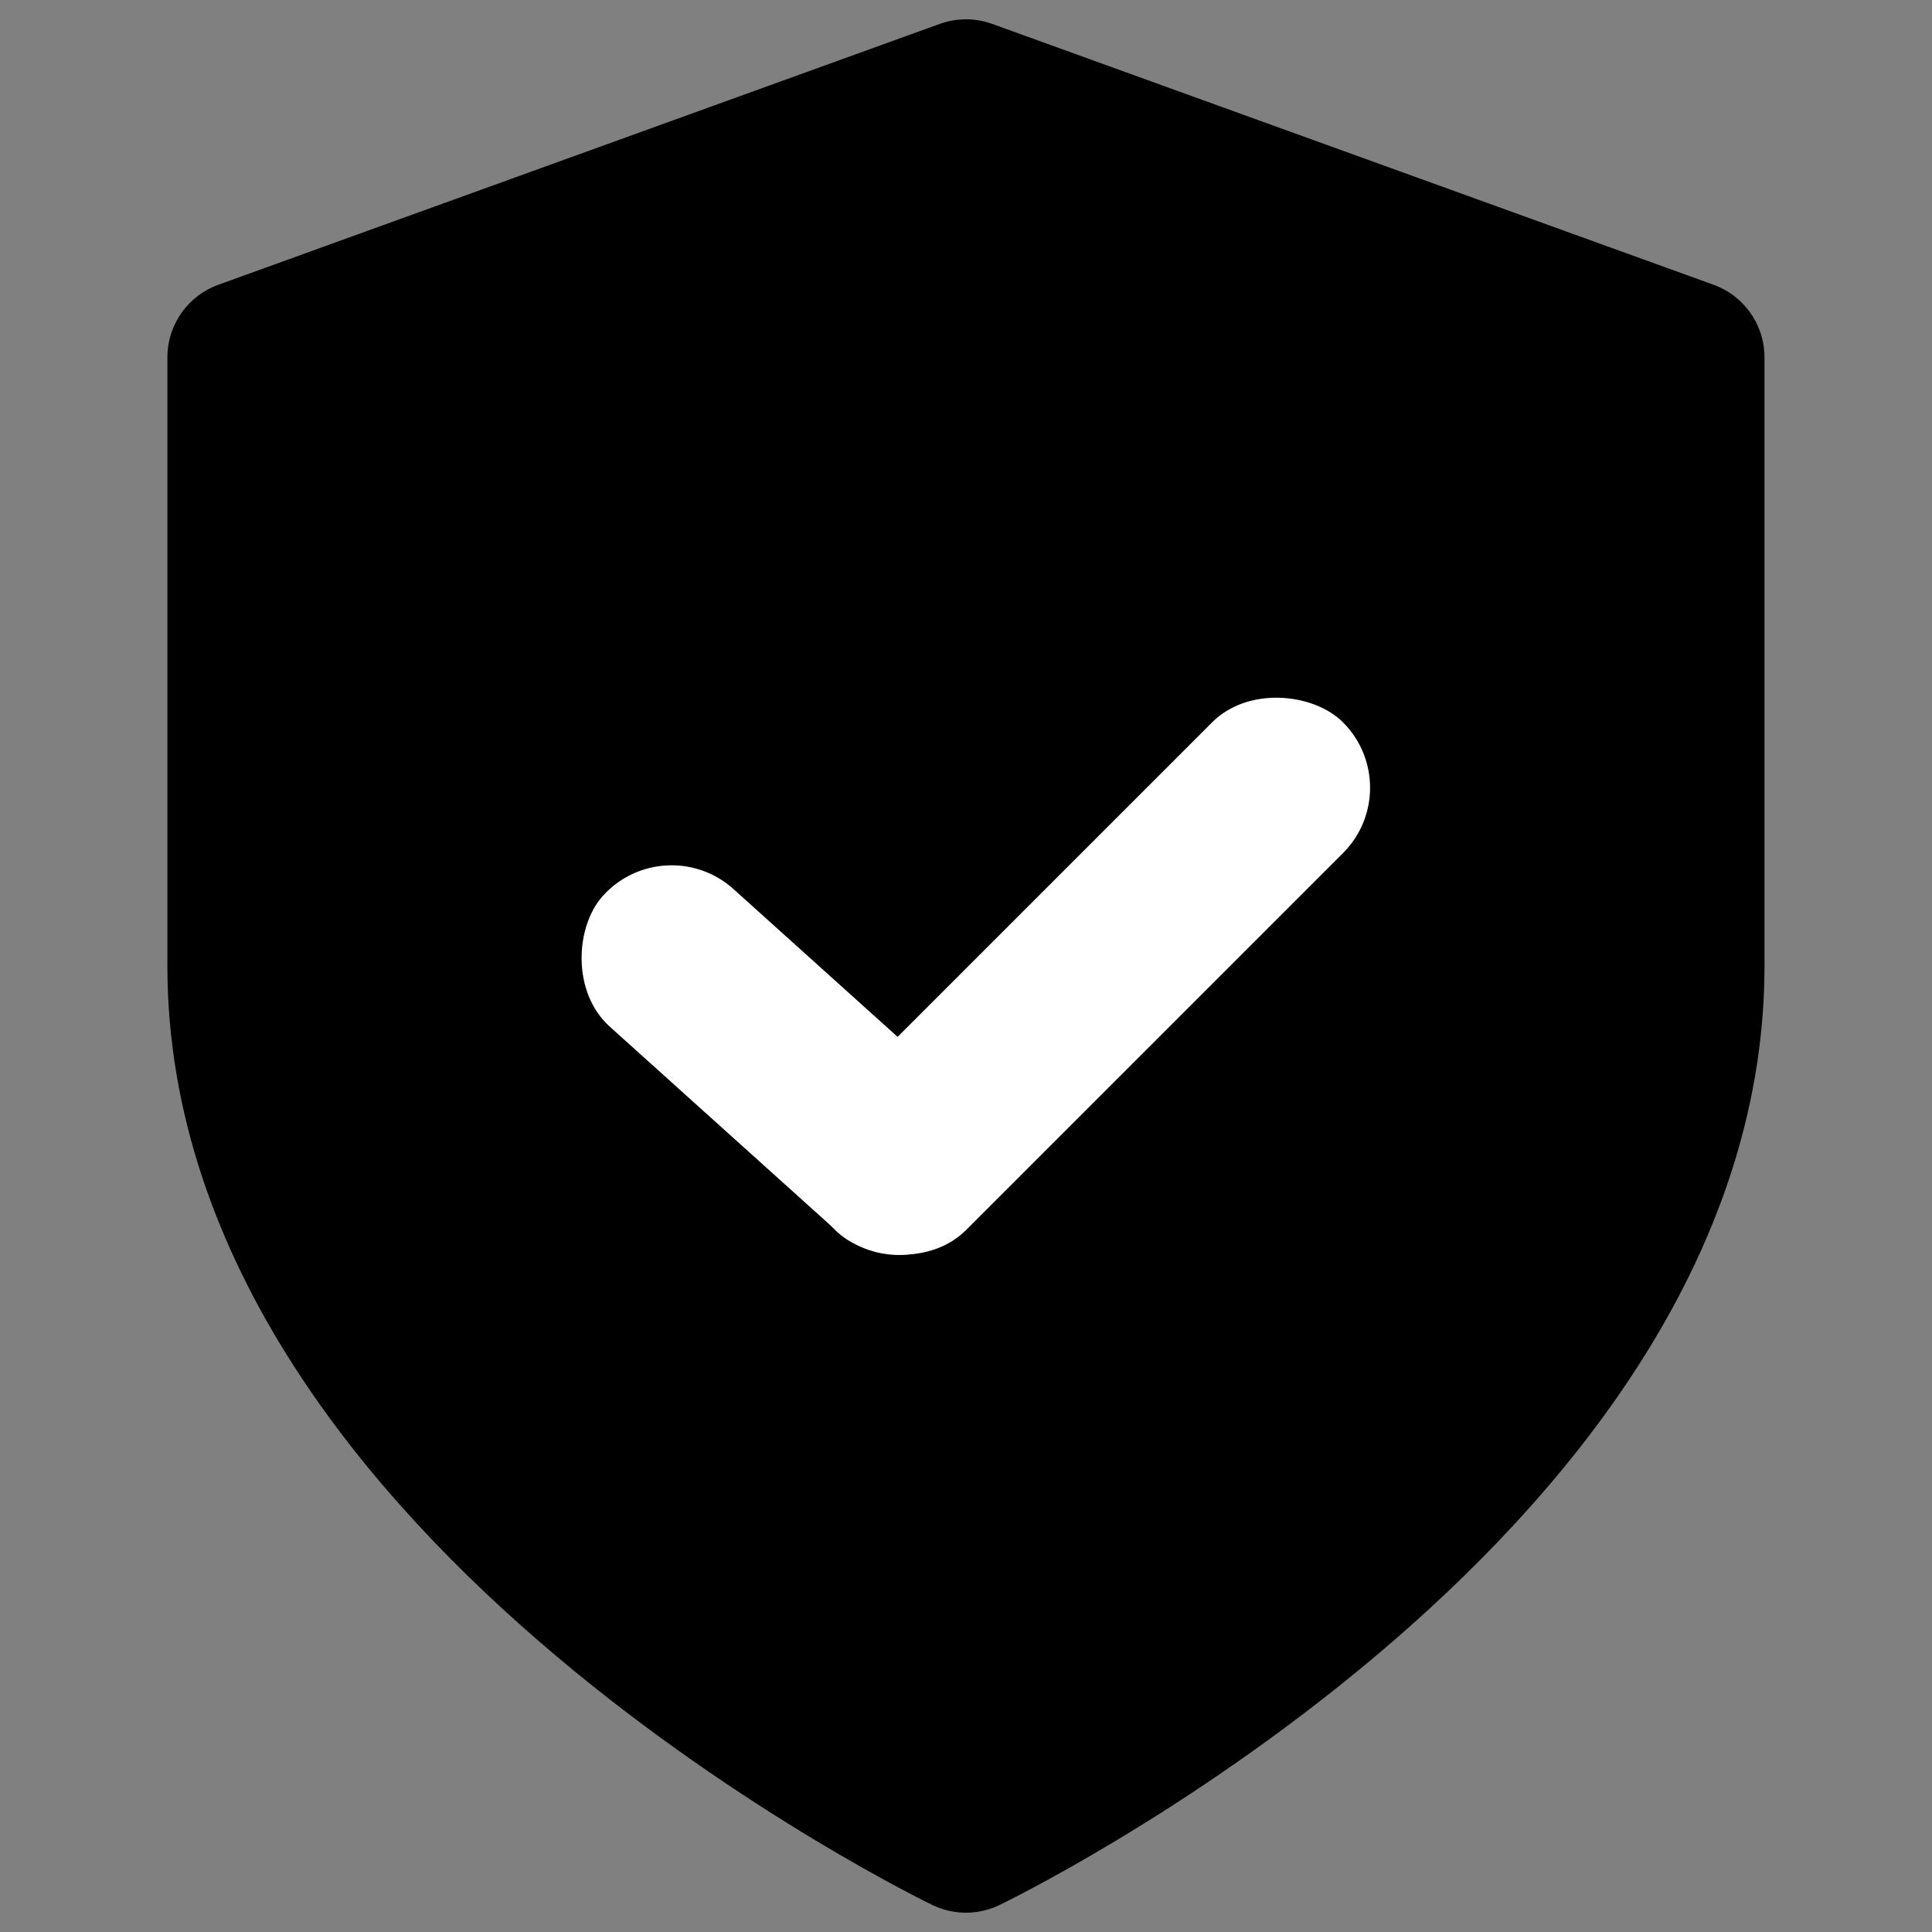<svg xmlns="http://www.w3.org/2000/svg" fill="none" viewBox="0 0 50 50" height="14" width="14">
<rect x="0" y="0" width="50" height="50" fill="#808080" stroke="none"/>
<g clip-path="url(#clip0_421_679)">
<path stroke-linejoin="round" stroke-width="4" stroke="black" fill="black" d="M24.999 47.5C24.999 47.5 43.665 38.5 43.665 25V9.25L24.999 2.5L6.332 9.25V25C6.332 38.5 24.999 47.5 24.999 47.5Z"></path>
<rect fill="white" transform="rotate(42 17.203 21.407)" rx="2.394" height="4.788" width="12.703" y="21.407" x="17.203"></rect>
<rect fill="white" transform="rotate(135 36.449 20.386)" rx="2.394" height="4.788" width="18.584" y="20.386" x="36.449"></rect>
</g>
<defs>
<clipPath id="clip0_421_679">
<rect fill="white" height="50" width="50"></rect>
</clipPath>
</defs>
</svg>